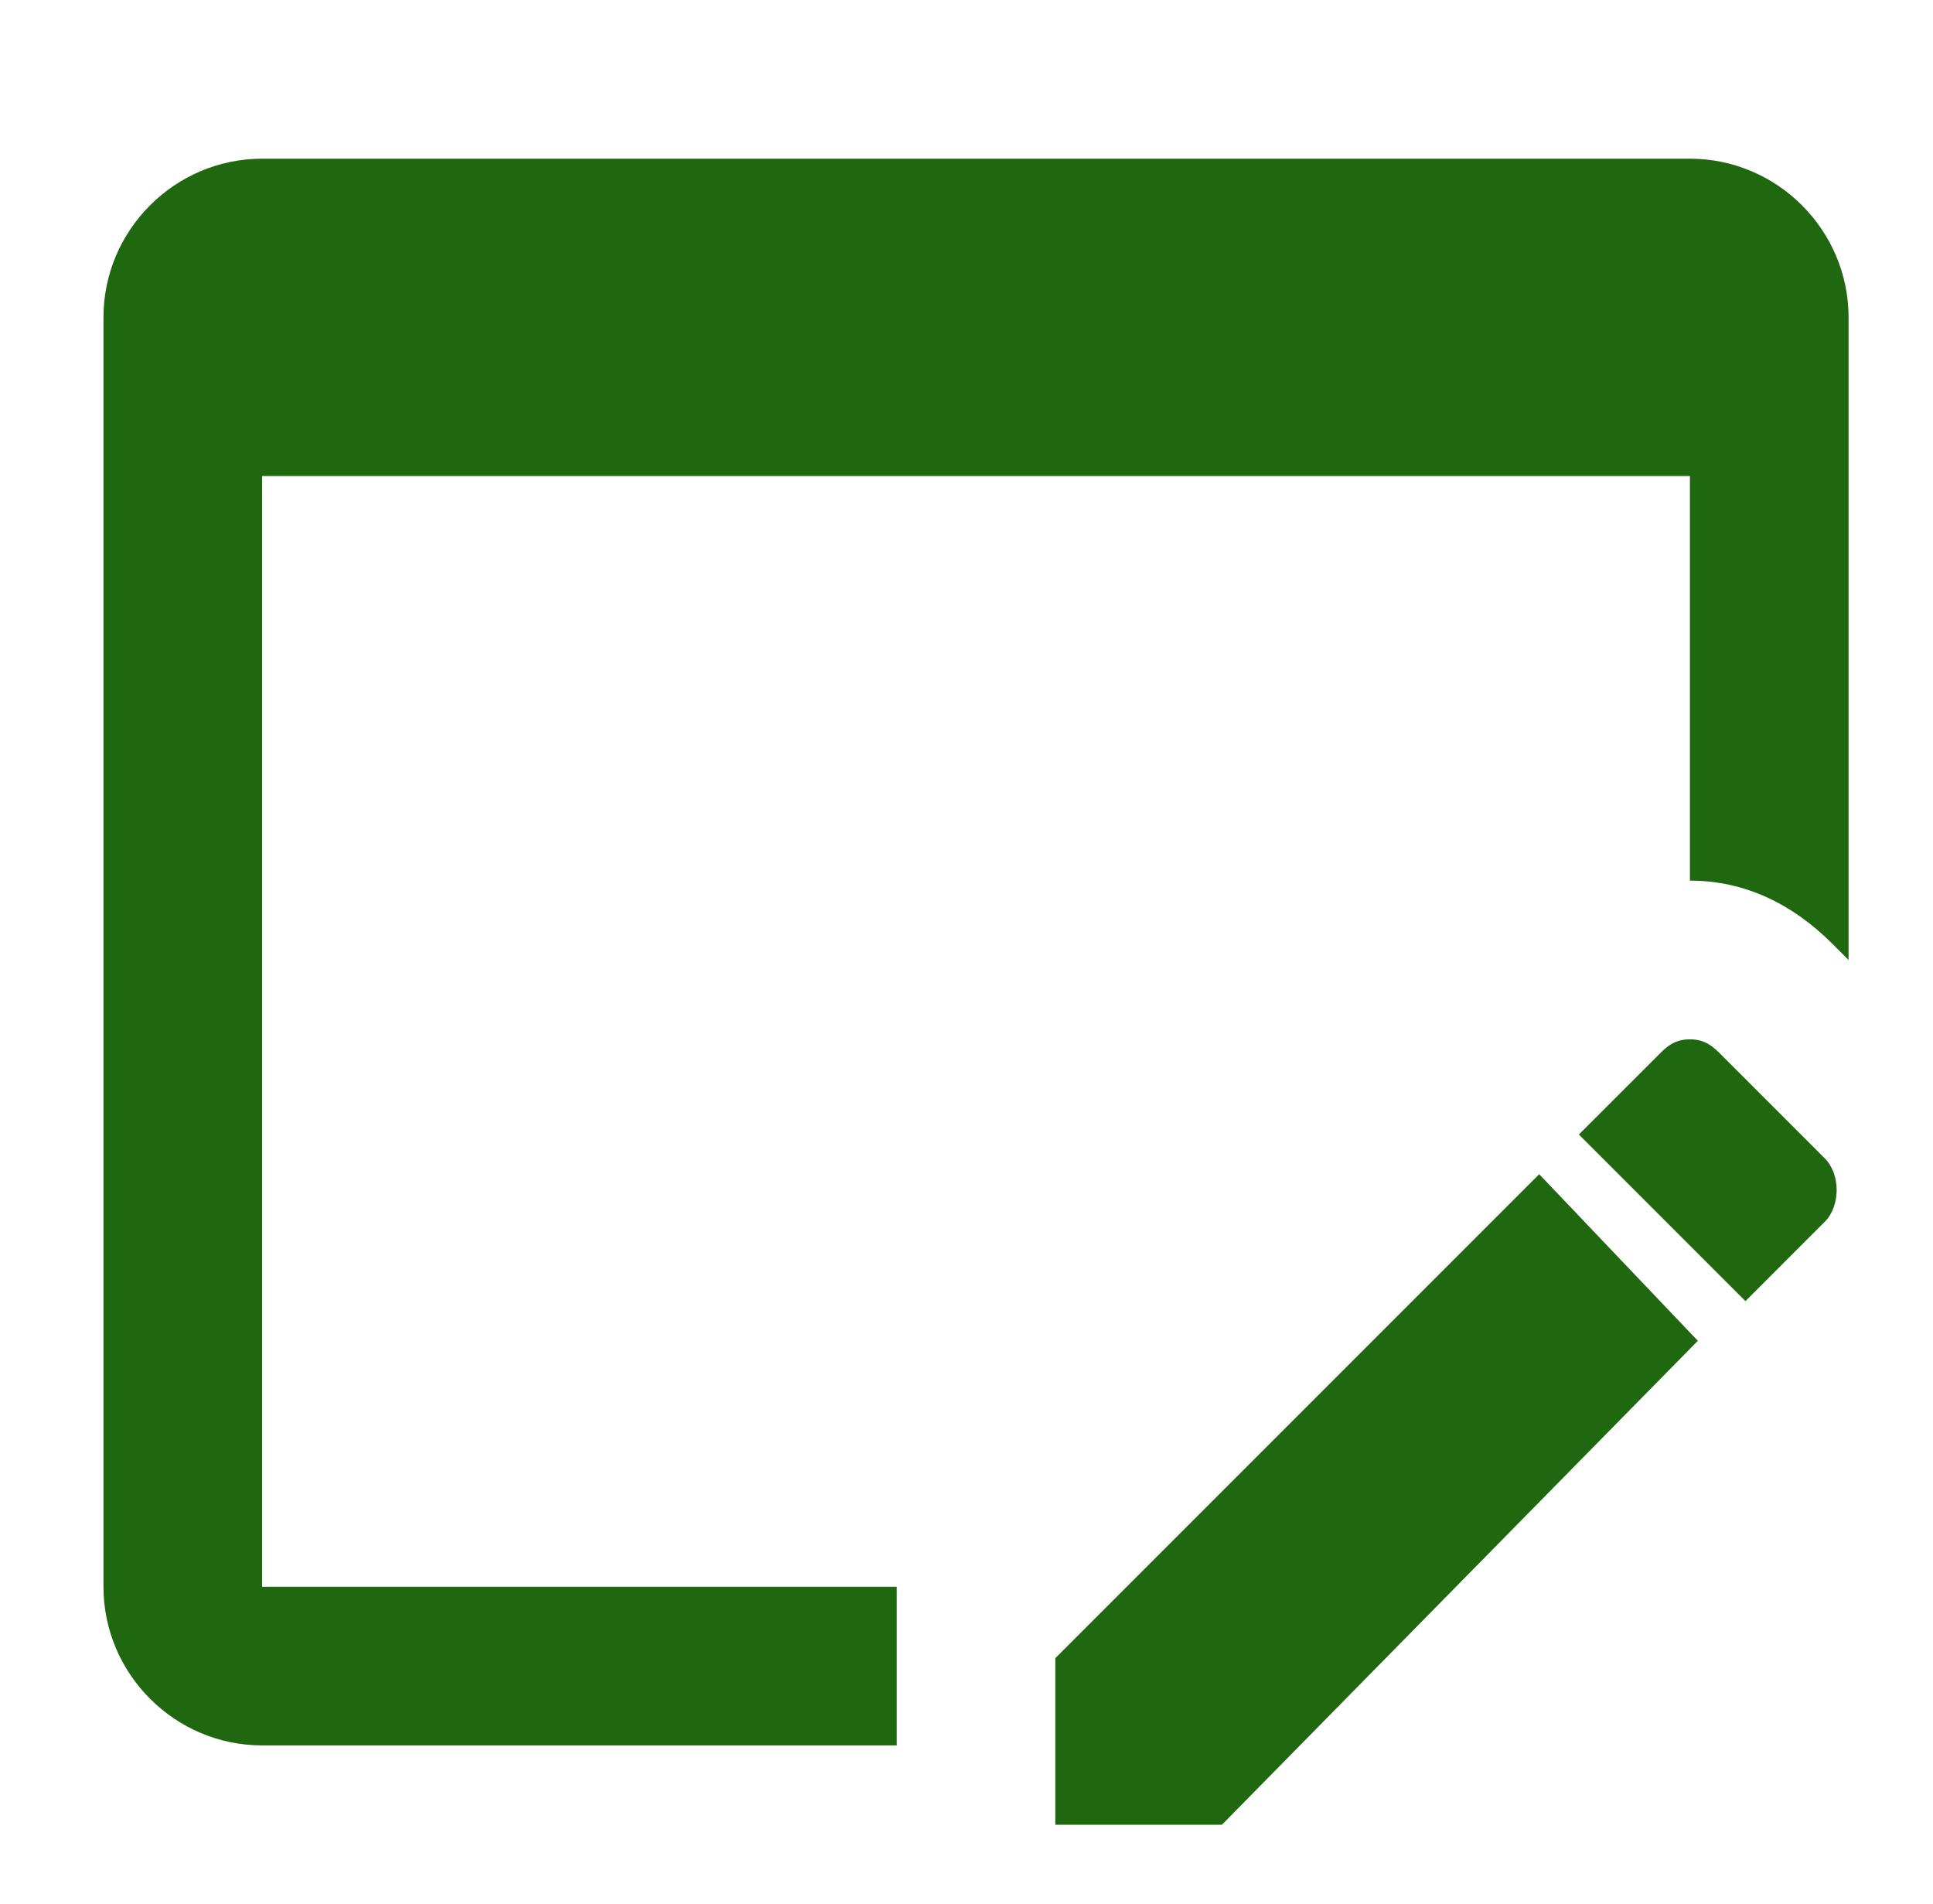 <svg width="66" height="65" viewBox="0 0 66 65" fill="none" xmlns="http://www.w3.org/2000/svg">
<path d="M30.617 54.167V59.583H8.95C5.971 59.583 3.533 57.146 3.533 54.167V10.833C3.533 7.854 5.971 5.417 8.95 5.417H57.7C60.679 5.417 63.117 7.854 63.117 10.833V32.771L62.575 32.229C61.221 30.875 59.596 30.062 57.7 30.062V16.25H8.95V54.167H30.617ZM58.783 36.021L62.304 39.542C62.846 40.083 62.846 41.167 62.304 41.708L59.596 44.417L53.908 38.729L56.617 36.021C56.888 35.75 57.158 35.479 57.7 35.479C58.242 35.479 58.513 35.75 58.783 36.021ZM57.971 45.771L41.721 62.292H36.033V56.604L52.554 40.083L57.971 45.771Z" fill="#206810"/>
</svg>

